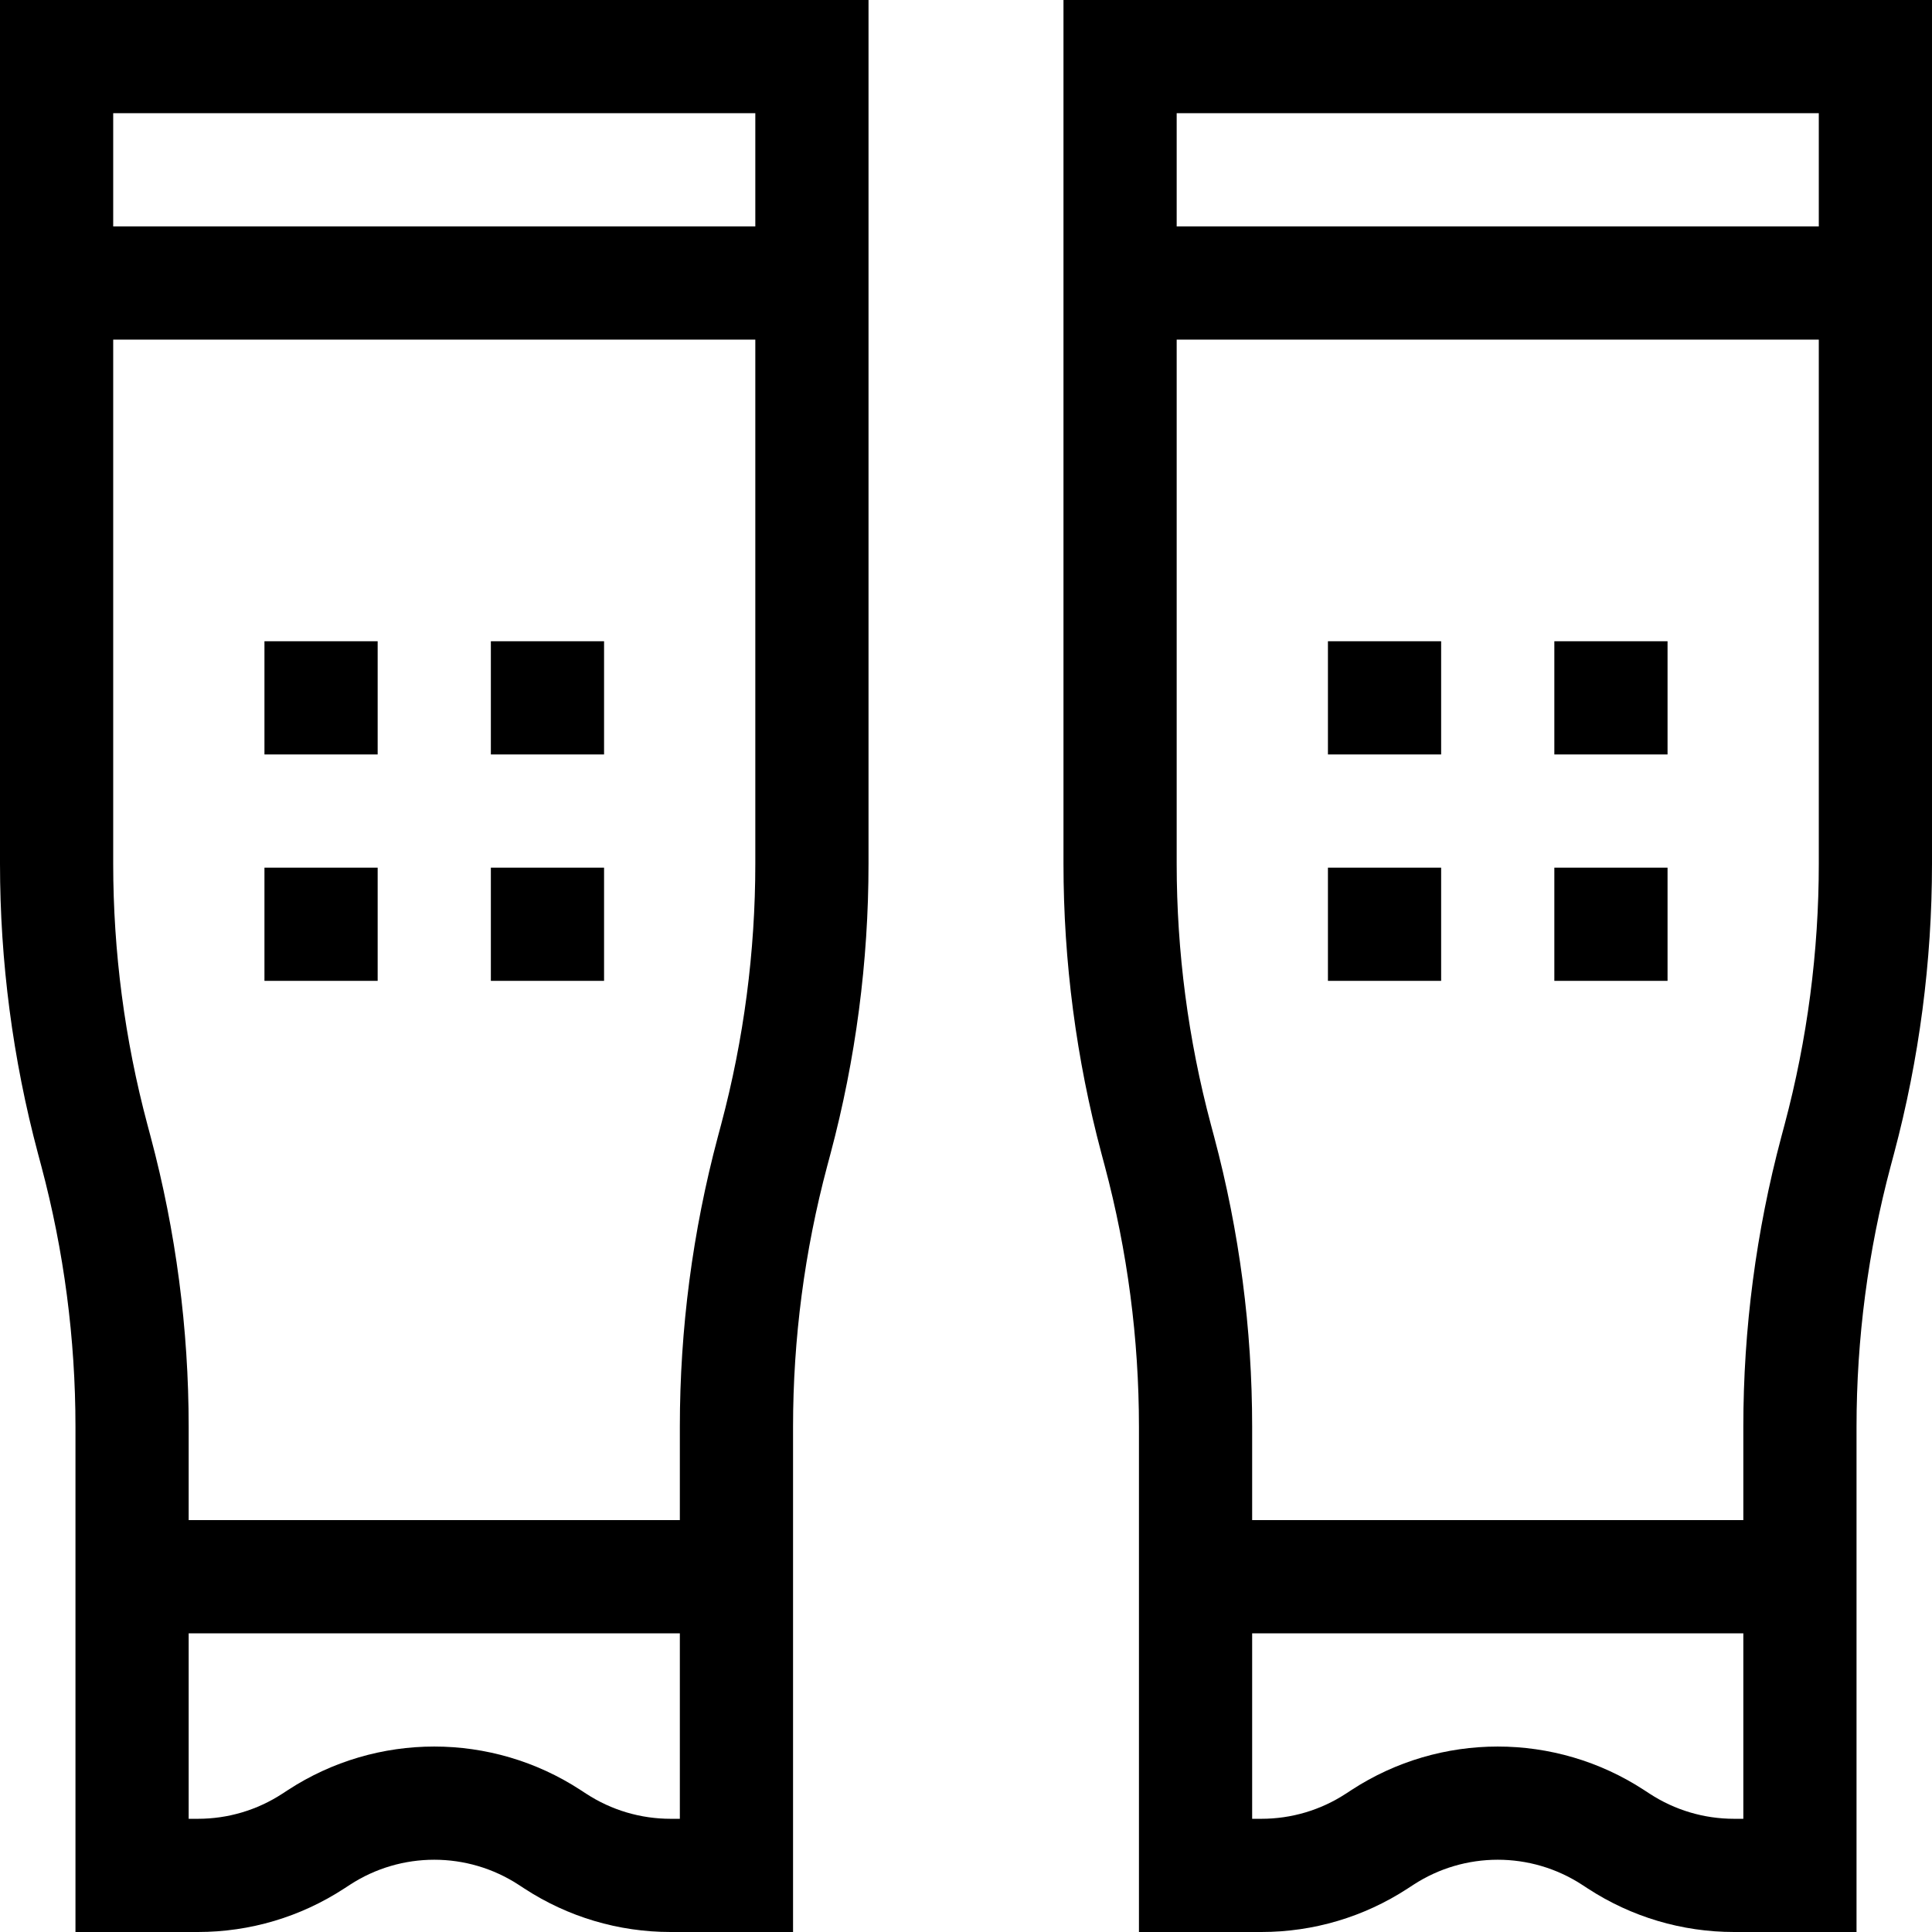 <?xml version="1.0" encoding="UTF-8"?>
<svg xmlns="http://www.w3.org/2000/svg" id="Capa_1" viewBox="0 0 512 512">
  <g>
    <path d="m0 228.887c0 25.932 3.388 51.783 10.069 76.837l.875 3.281c6.009 22.534 9.056 45.786 9.056 69.108v133.887h32.453c13.797 0 27.199-3.984 38.751-11.519l1.514-.986c13.587-8.861 31.146-8.862 44.734.001l1.508.982c11.555 7.538 24.956 11.522 38.753 11.522h32.453v-133.887c0-23.322 3.047-46.574 9.057-69.108l.875-3.279c6.681-25.054 10.069-50.906 10.069-76.839v-228.887h-230.167zm177.713 253.113c-7.963 0-15.697-2.299-22.368-6.65l-1.508-.983c-11.773-7.678-25.263-11.516-38.756-11.516-13.489 0-26.982 3.839-38.75 11.514l-1.515.987c-6.667 4.349-14.4 6.648-22.363 6.648h-2.453v-49.154h130.166v49.154zm13.397-184.005-.875 3.279c-6.682 25.056-10.069 50.907-10.069 76.839v24.732h-130.166v-24.732c0-25.932-3.388-51.783-10.069-76.837l-.875-3.281c-6.009-22.534-9.056-45.786-9.056-69.108v-138.887h170.166v138.887c0 23.323-3.047 46.575-9.056 69.108zm9.056-267.995v30h-170.166v-30z"></path>
    <path d="m70.083 169.937h30v30h-30z"></path>
    <path d="m130.083 169.937h30v30h-30z"></path>
    <path d="m70.083 229.937h30v30h-30z"></path>
    <path d="m130.083 229.937h30v30h-30z"></path>
    <path d="m281.834 0v228.887c0 25.931 3.388 51.782 10.068 76.837l.875 3.281c6.01 22.534 9.057 45.785 9.057 69.108v133.887h32.452c13.798 0 27.199-3.984 38.753-11.52l1.512-.985c13.586-8.862 31.145-8.861 44.734.001l1.508.982c11.556 7.538 24.957 11.522 38.754 11.522h32.453v-133.887c0-23.322 3.047-46.573 9.056-69.106l.875-3.281c6.681-25.057 10.069-50.909 10.069-76.839v-228.887zm200.166 30v30h-170.166v-30zm-22.453 452c-7.963 0-15.696-2.299-22.367-6.65l-1.508-.983c-11.772-7.678-25.263-11.516-38.756-11.516-13.489 0-26.983 3.839-38.752 11.515l-1.512.986c-6.669 4.35-14.403 6.648-22.366 6.648h-2.452v-49.154h130.166v49.154zm13.397-184.007-.875 3.281c-6.681 25.057-10.069 50.909-10.069 76.839v24.732h-130.166v-24.732c0-25.932-3.388-51.784-10.069-76.837l-.875-3.281c-6.009-22.535-9.056-45.786-9.056-69.108v-138.887h170.166v138.887c0 23.322-3.047 46.573-9.056 69.106z"></path>
    <path d="m351.917 169.937h30v30h-30z"></path>
    <path d="m411.917 169.937h30v30h-30z"></path>
    <path d="m351.917 229.937h30v30h-30z"></path>
    <path d="m411.917 229.937h30v30h-30z"></path>
  </g>
  <g></g>
  <g></g>
  <g></g>
  <g></g>
  <g></g>
  <g></g>
  <g></g>
  <g></g>
  <g></g>
  <g></g>
  <g></g>
  <g></g>
  <g></g>
  <g></g>
  <g></g>
</svg>
